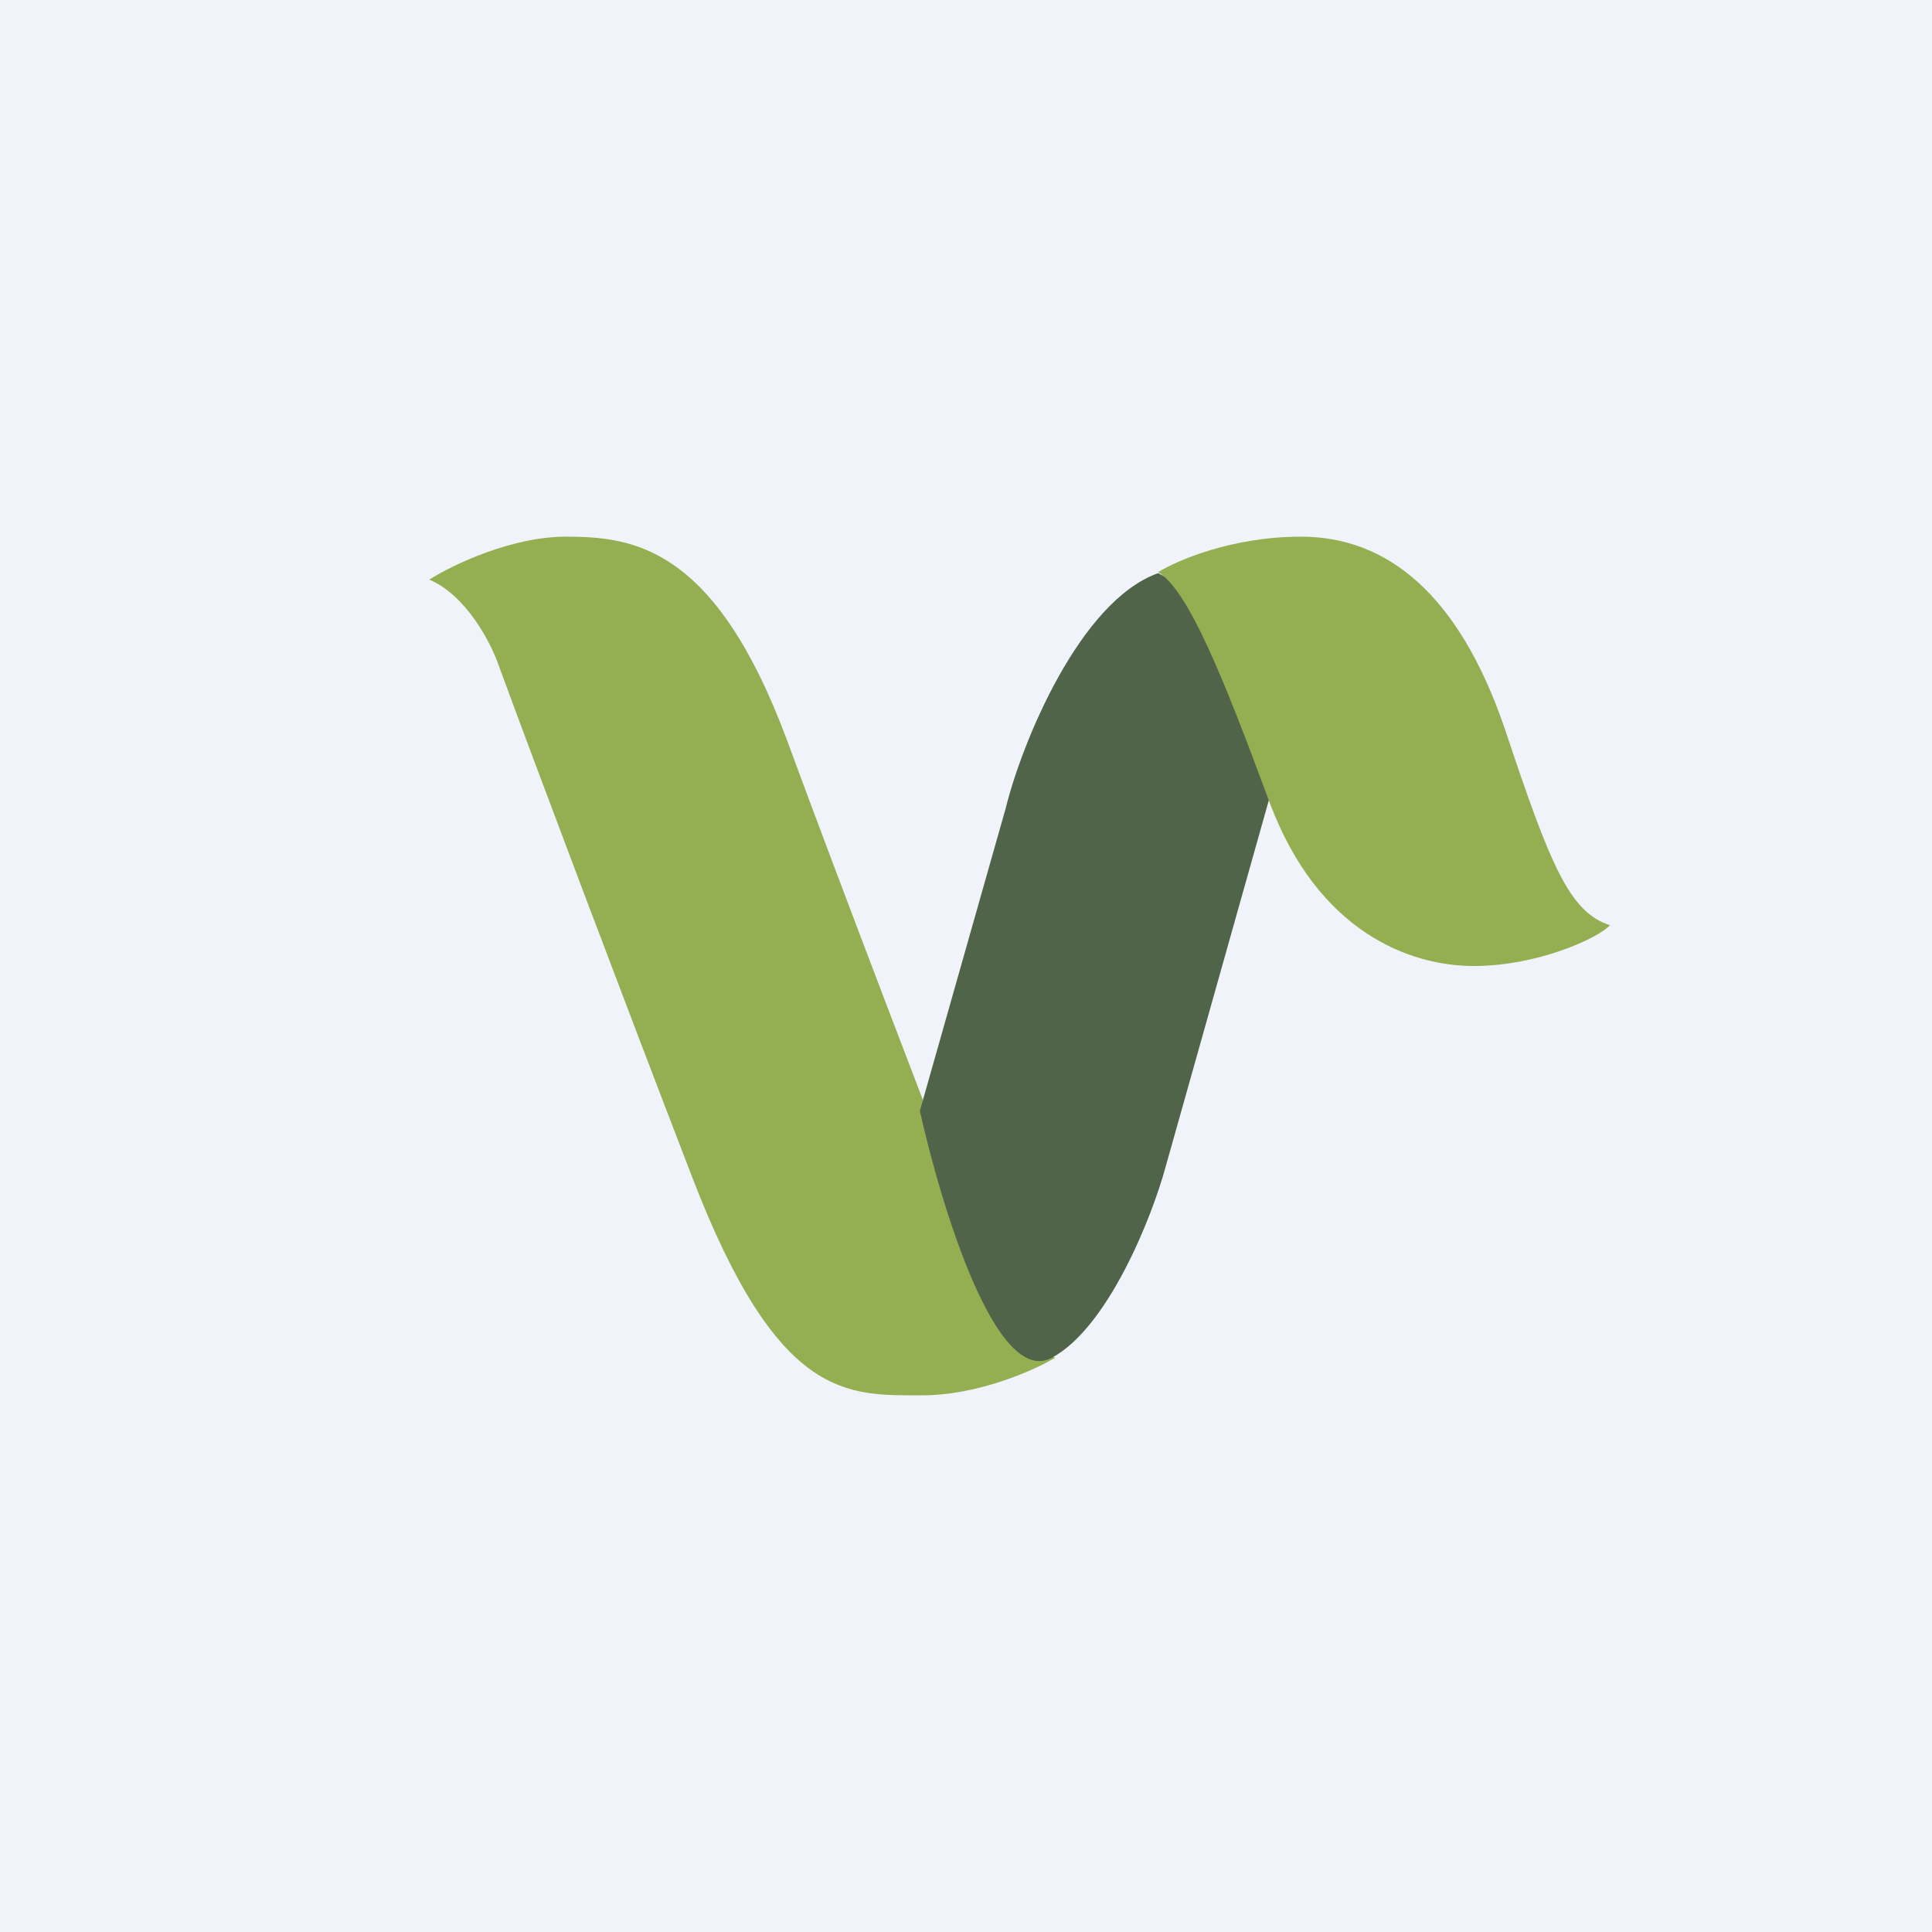 <!-- by TradingView --><svg width="18" height="18" viewBox="0 0 18 18" xmlns="http://www.w3.org/2000/svg"><path fill="#F0F3FA" d="M0 0h18v18H0z"/><path d="M5.27 5c-.5 0-1.05.26-1.27.4.35.15.58.6.65.81.33.9 1.16 3.1 1.8 4.76.8 2.08 1.44 2.03 2.14 2.03.52 0 1.04-.23 1.24-.35-.29-.13-.6-.77-.72-1.07-.37-.96-1.25-3.25-1.78-4.69C6.66 5.09 5.9 5 5.27 5Z" fill="#94AF52"/><path d="m9.37 7.53-.8 2.82c.2.89.71 2.58 1.23 2.3.52-.28.93-1.3 1.06-1.78l1.36-4.83c-.43-.18-1.28-.62-1.43-.7-.73.26-1.27 1.58-1.42 2.19Z" fill="#506449"/><path d="M12.12 5c-.64 0-1.15.22-1.33.33.28.17.6.96 1.04 2.15.45 1.2 1.3 1.52 1.9 1.52.6 0 1.16-.26 1.27-.38-.38-.12-.56-.57-.98-1.83-.43-1.26-1.1-1.79-1.9-1.79Z" fill="#94AF52"/></svg>